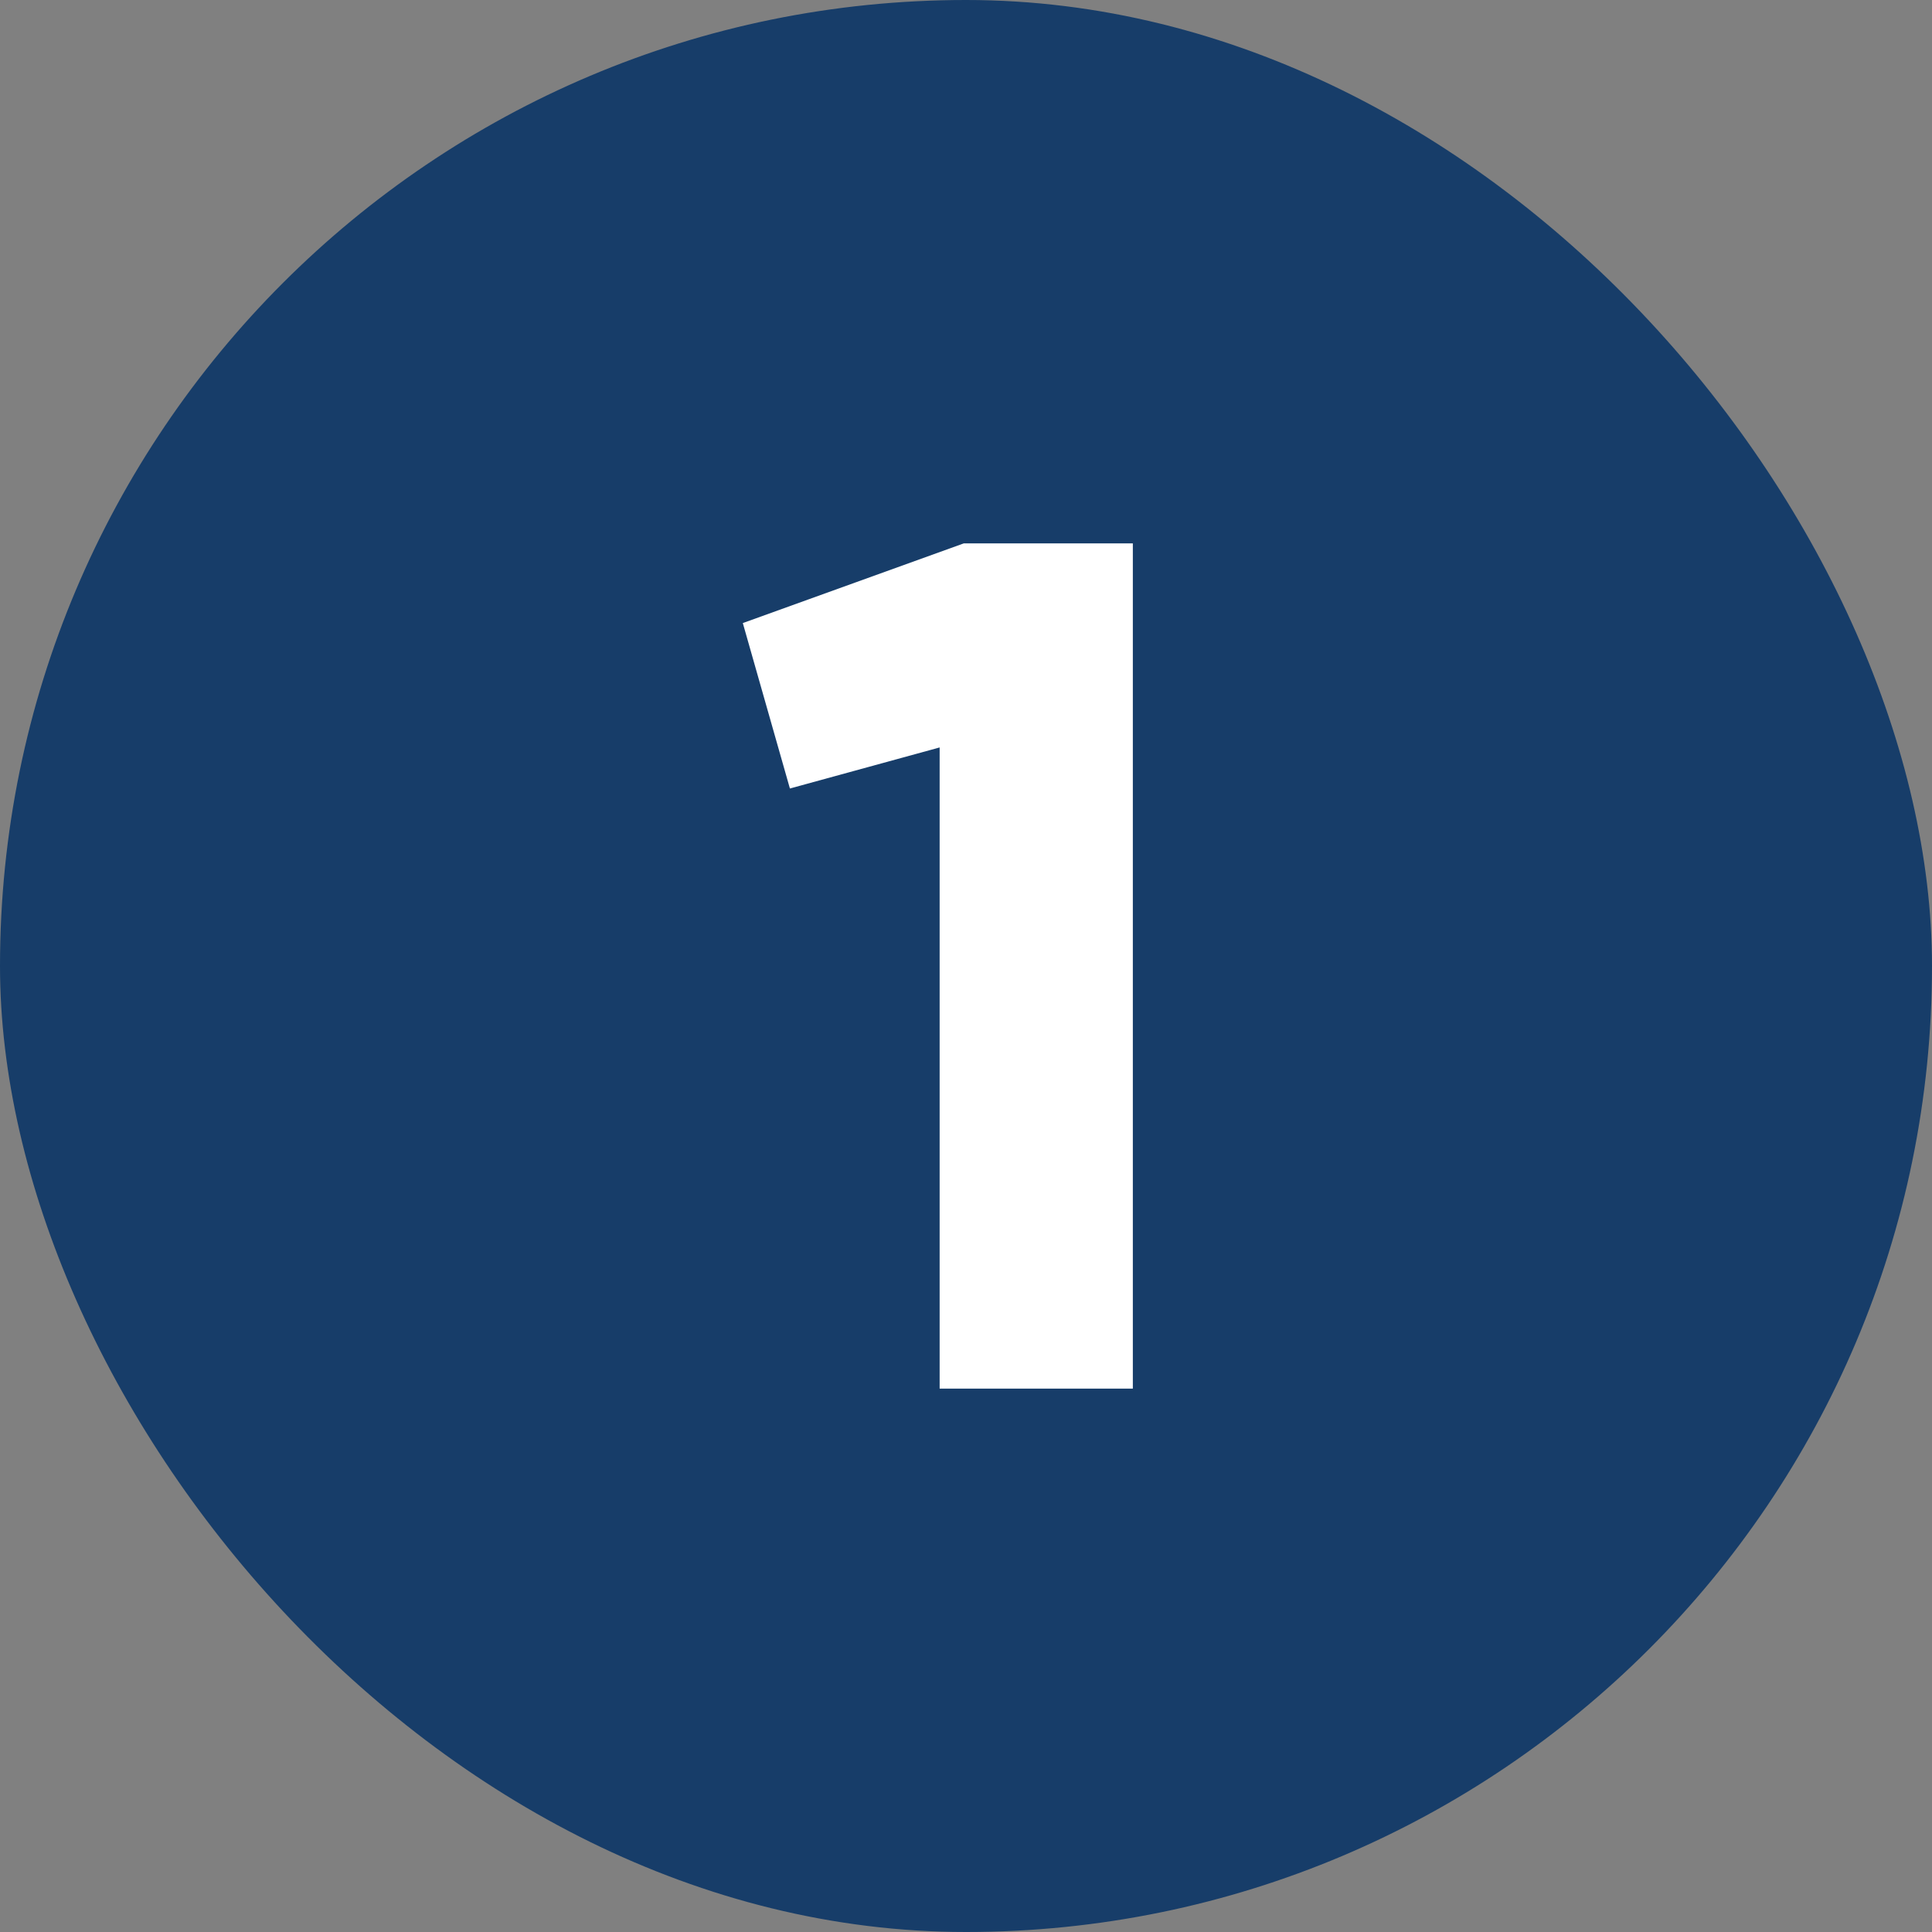 <?xml version="1.0" encoding="UTF-8"?> <svg xmlns="http://www.w3.org/2000/svg" xmlns:xlink="http://www.w3.org/1999/xlink" version="1.1" width="512" height="512" x="0" y="0" viewBox="0 0 480 480" style="enable-background:new 0 0 512 512" xml:space="preserve" class=""><rect x="0" y="0" width="480" height="480" fill="#808080" stroke="none"/><g><g data-name="Layer 2"><g data-name="02.number_1"><rect width="480" height="480" fill="#173d69" rx="240" opacity="1" data-original="#d50000" class=""></rect><path fill="#ffffff" d="M281.45 135v210h-48V185.7l-37.2 10.2-11.7-41.1 54.9-19.8z" opacity="1" data-original="#ffffff"></path></g></g></g></svg> 